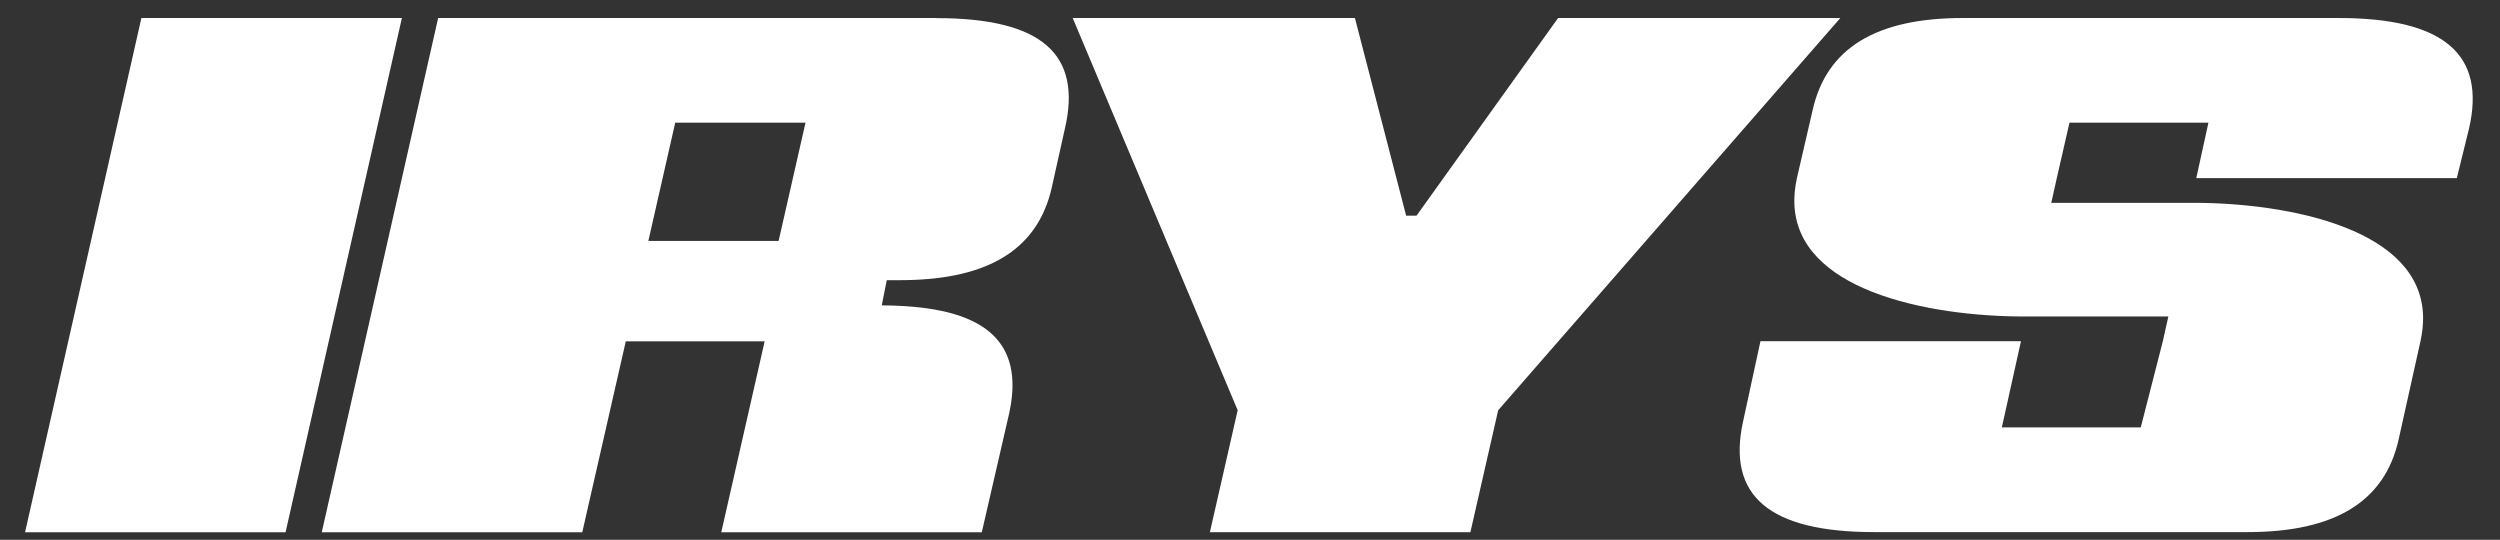 <svg width="88" height="19" viewBox="0 0 88 19" fill="none" xmlns="http://www.w3.org/2000/svg">
<rect x="0" y="0" width="88" height="19" fill="#333333" stroke="none"/>
<path d="M4.977 0.634L0.882 18.735H10.052L14.147 0.634H4.977Z" fill="white"/>
<path d="M54.845 0.634L49.862 7.591H49.496L47.693 0.634H37.759L43.566 14.441L42.588 18.733H51.758L52.736 14.441L64.779 0.634H54.845Z" fill="white"/>
<path d="M82.324 0.634H69.091C66.035 0.634 64.291 1.696 63.803 3.884L63.251 6.27C63.184 6.579 63.154 6.869 63.161 7.14C63.197 8.676 64.356 9.663 65.898 10.271C67.543 10.921 69.619 11.14 71.219 11.14H76.326L76.132 12.01L75.355 15.044H70.465L71.138 12.01H61.968L61.358 14.829C60.777 17.452 62.275 18.73 65.972 18.73H79.113C82.2 18.73 83.942 17.648 84.43 15.477L85.201 12.01C85.268 11.7 85.298 11.411 85.293 11.14C85.257 9.604 84.098 8.617 82.554 8.009C80.909 7.359 78.832 7.14 77.233 7.14H72.205L72.399 6.27L72.846 4.318H77.737L77.309 6.27H86.48L86.907 4.535C87.519 1.912 86.023 0.634 82.324 0.634Z" fill="white"/>
<path d="M32.964 0.634H15.423L11.326 18.735H20.496L22.028 12.014H26.916L25.389 18.735H34.559L35.126 16.275L35.504 14.633C36.064 12.229 34.905 10.969 31.863 10.777C31.585 10.758 31.294 10.749 30.984 10.749H31.038L31.214 9.862H31.7C31.881 9.862 32.053 9.857 32.224 9.85C34.984 9.731 36.556 8.651 37.02 6.611L37.485 4.524C38.095 1.901 36.663 0.638 32.966 0.638L32.964 0.634ZM27.407 8.481H22.822L23.768 4.318H28.354L27.407 8.481Z" fill="white"/>
</svg>
